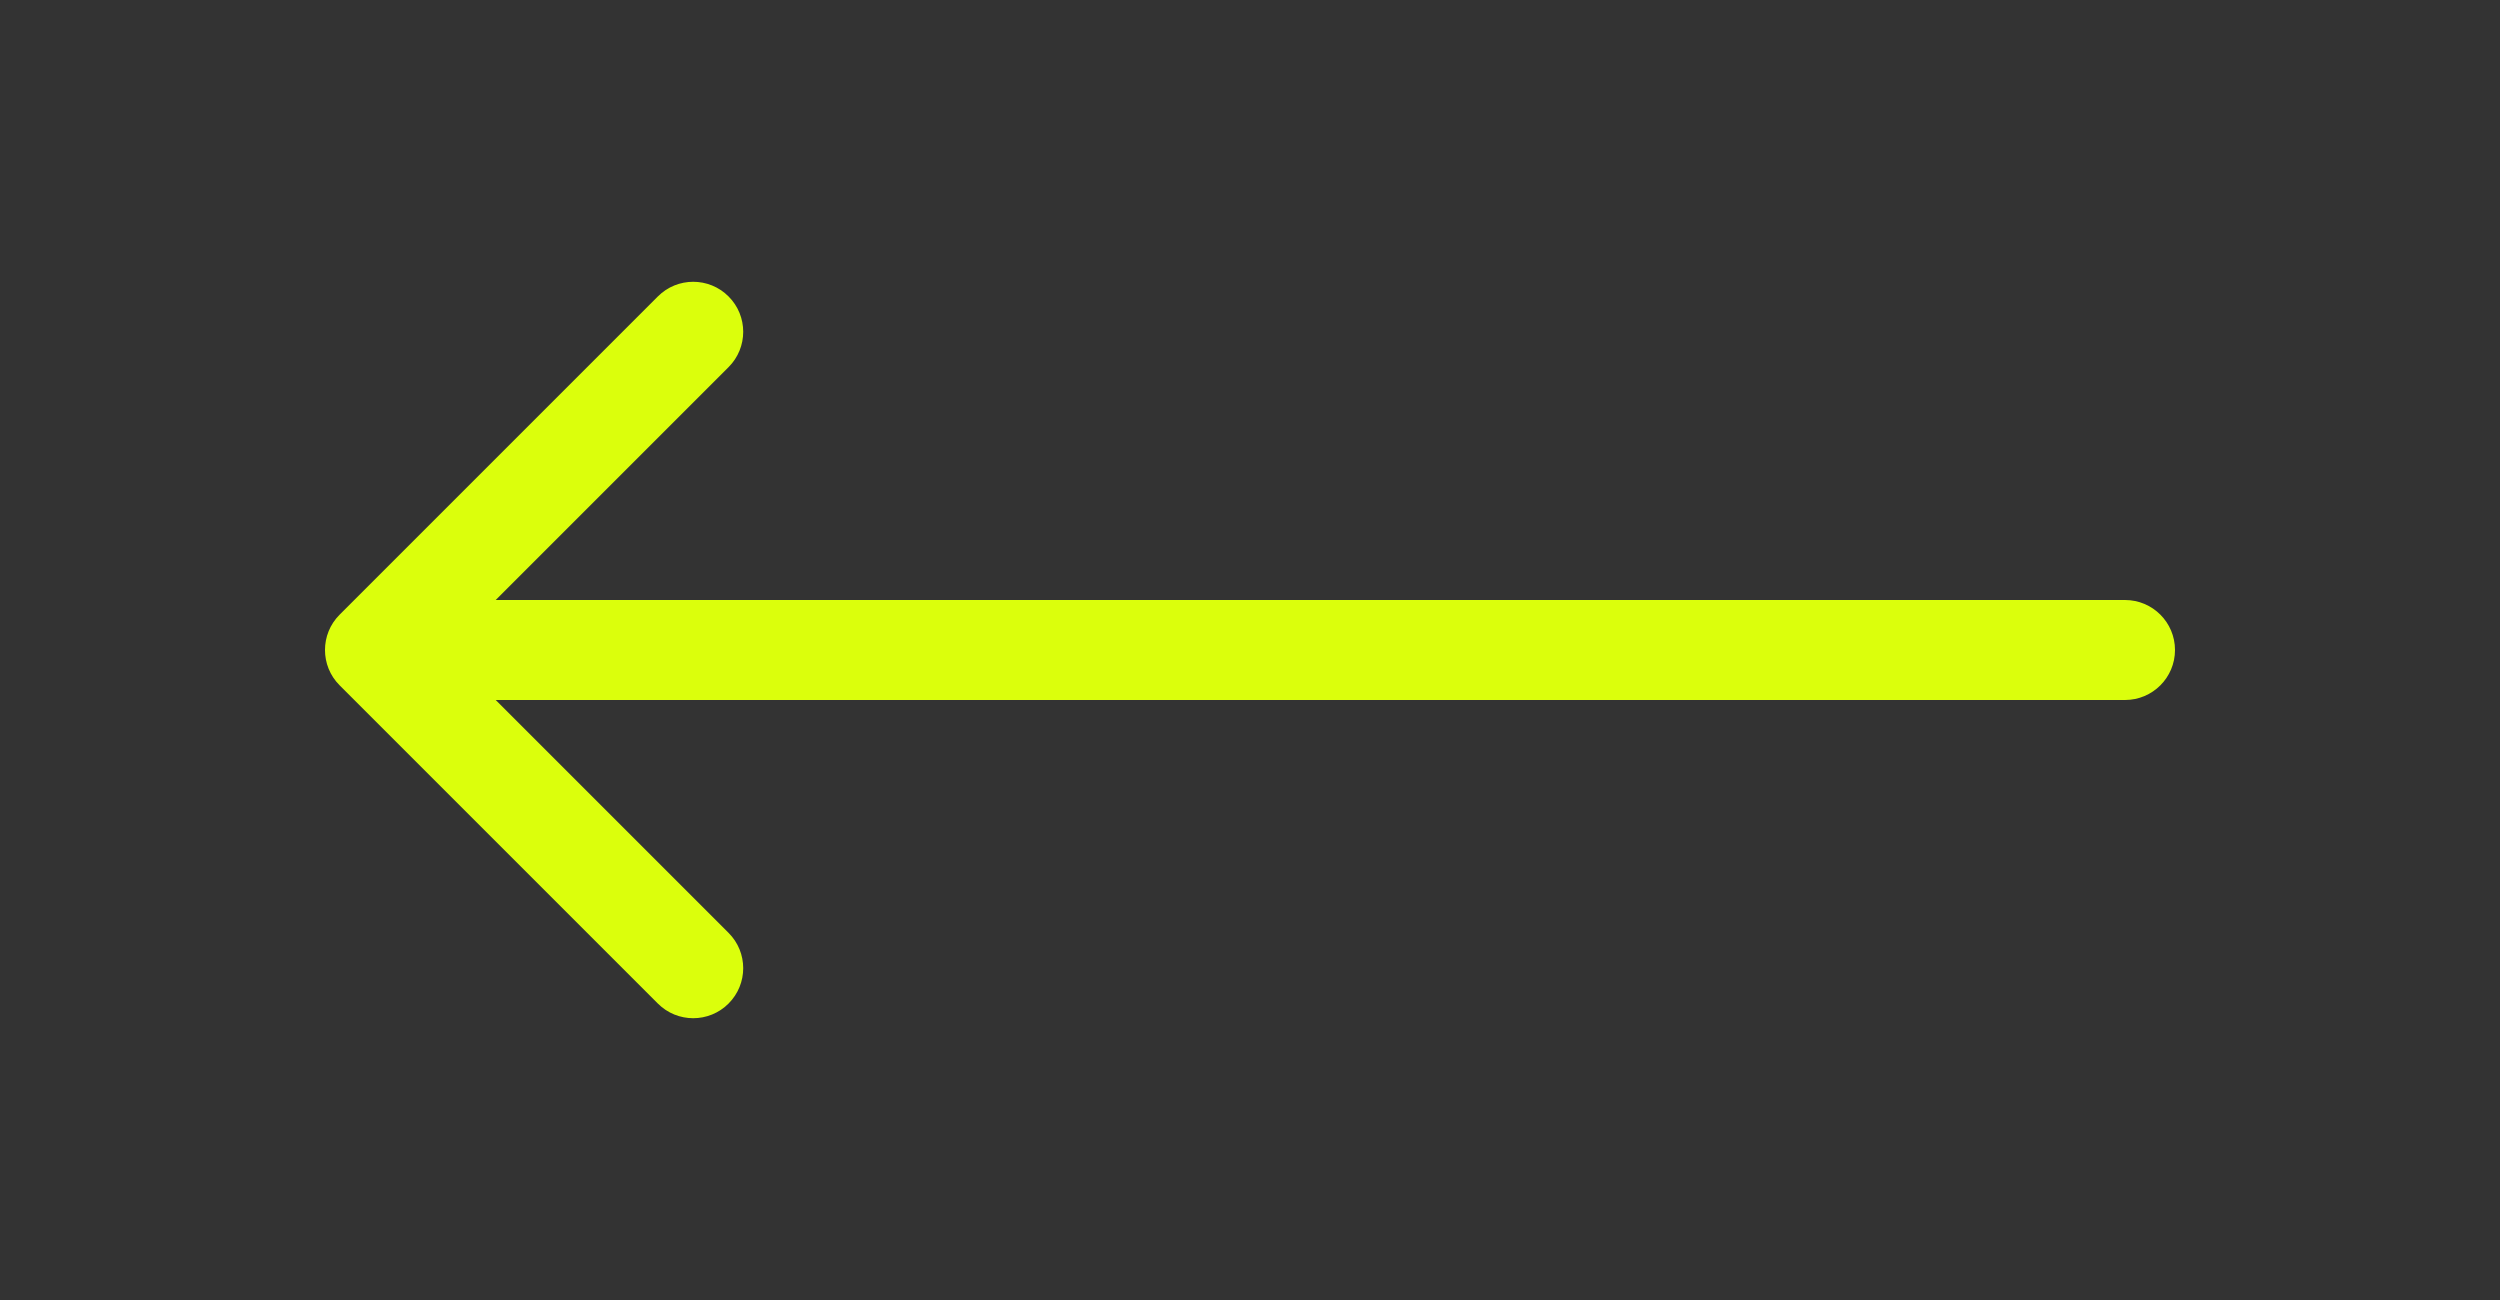 <svg width="50" height="26" viewBox="0 0 50 26" fill="none" xmlns="http://www.w3.org/2000/svg">
<rect x="0" y="0" width="50" height="26" fill="#333333" stroke="none"/>
<path d="M42.5 14C43.052 14 43.5 13.552 43.5 13C43.5 12.448 43.052 12 42.5 12L42.5 13L42.5 14ZM6.793 12.293C6.402 12.683 6.402 13.317 6.793 13.707L13.157 20.071C13.547 20.462 14.181 20.462 14.571 20.071C14.962 19.68 14.962 19.047 14.571 18.657L8.914 13L14.571 7.343C14.962 6.953 14.962 6.319 14.571 5.929C14.181 5.538 13.547 5.538 13.157 5.929L6.793 12.293ZM42.5 13L42.5 12L7.5 12L7.5 13L7.5 14L42.5 14L42.5 13Z" fill="#DBFF0C"/>
</svg>
